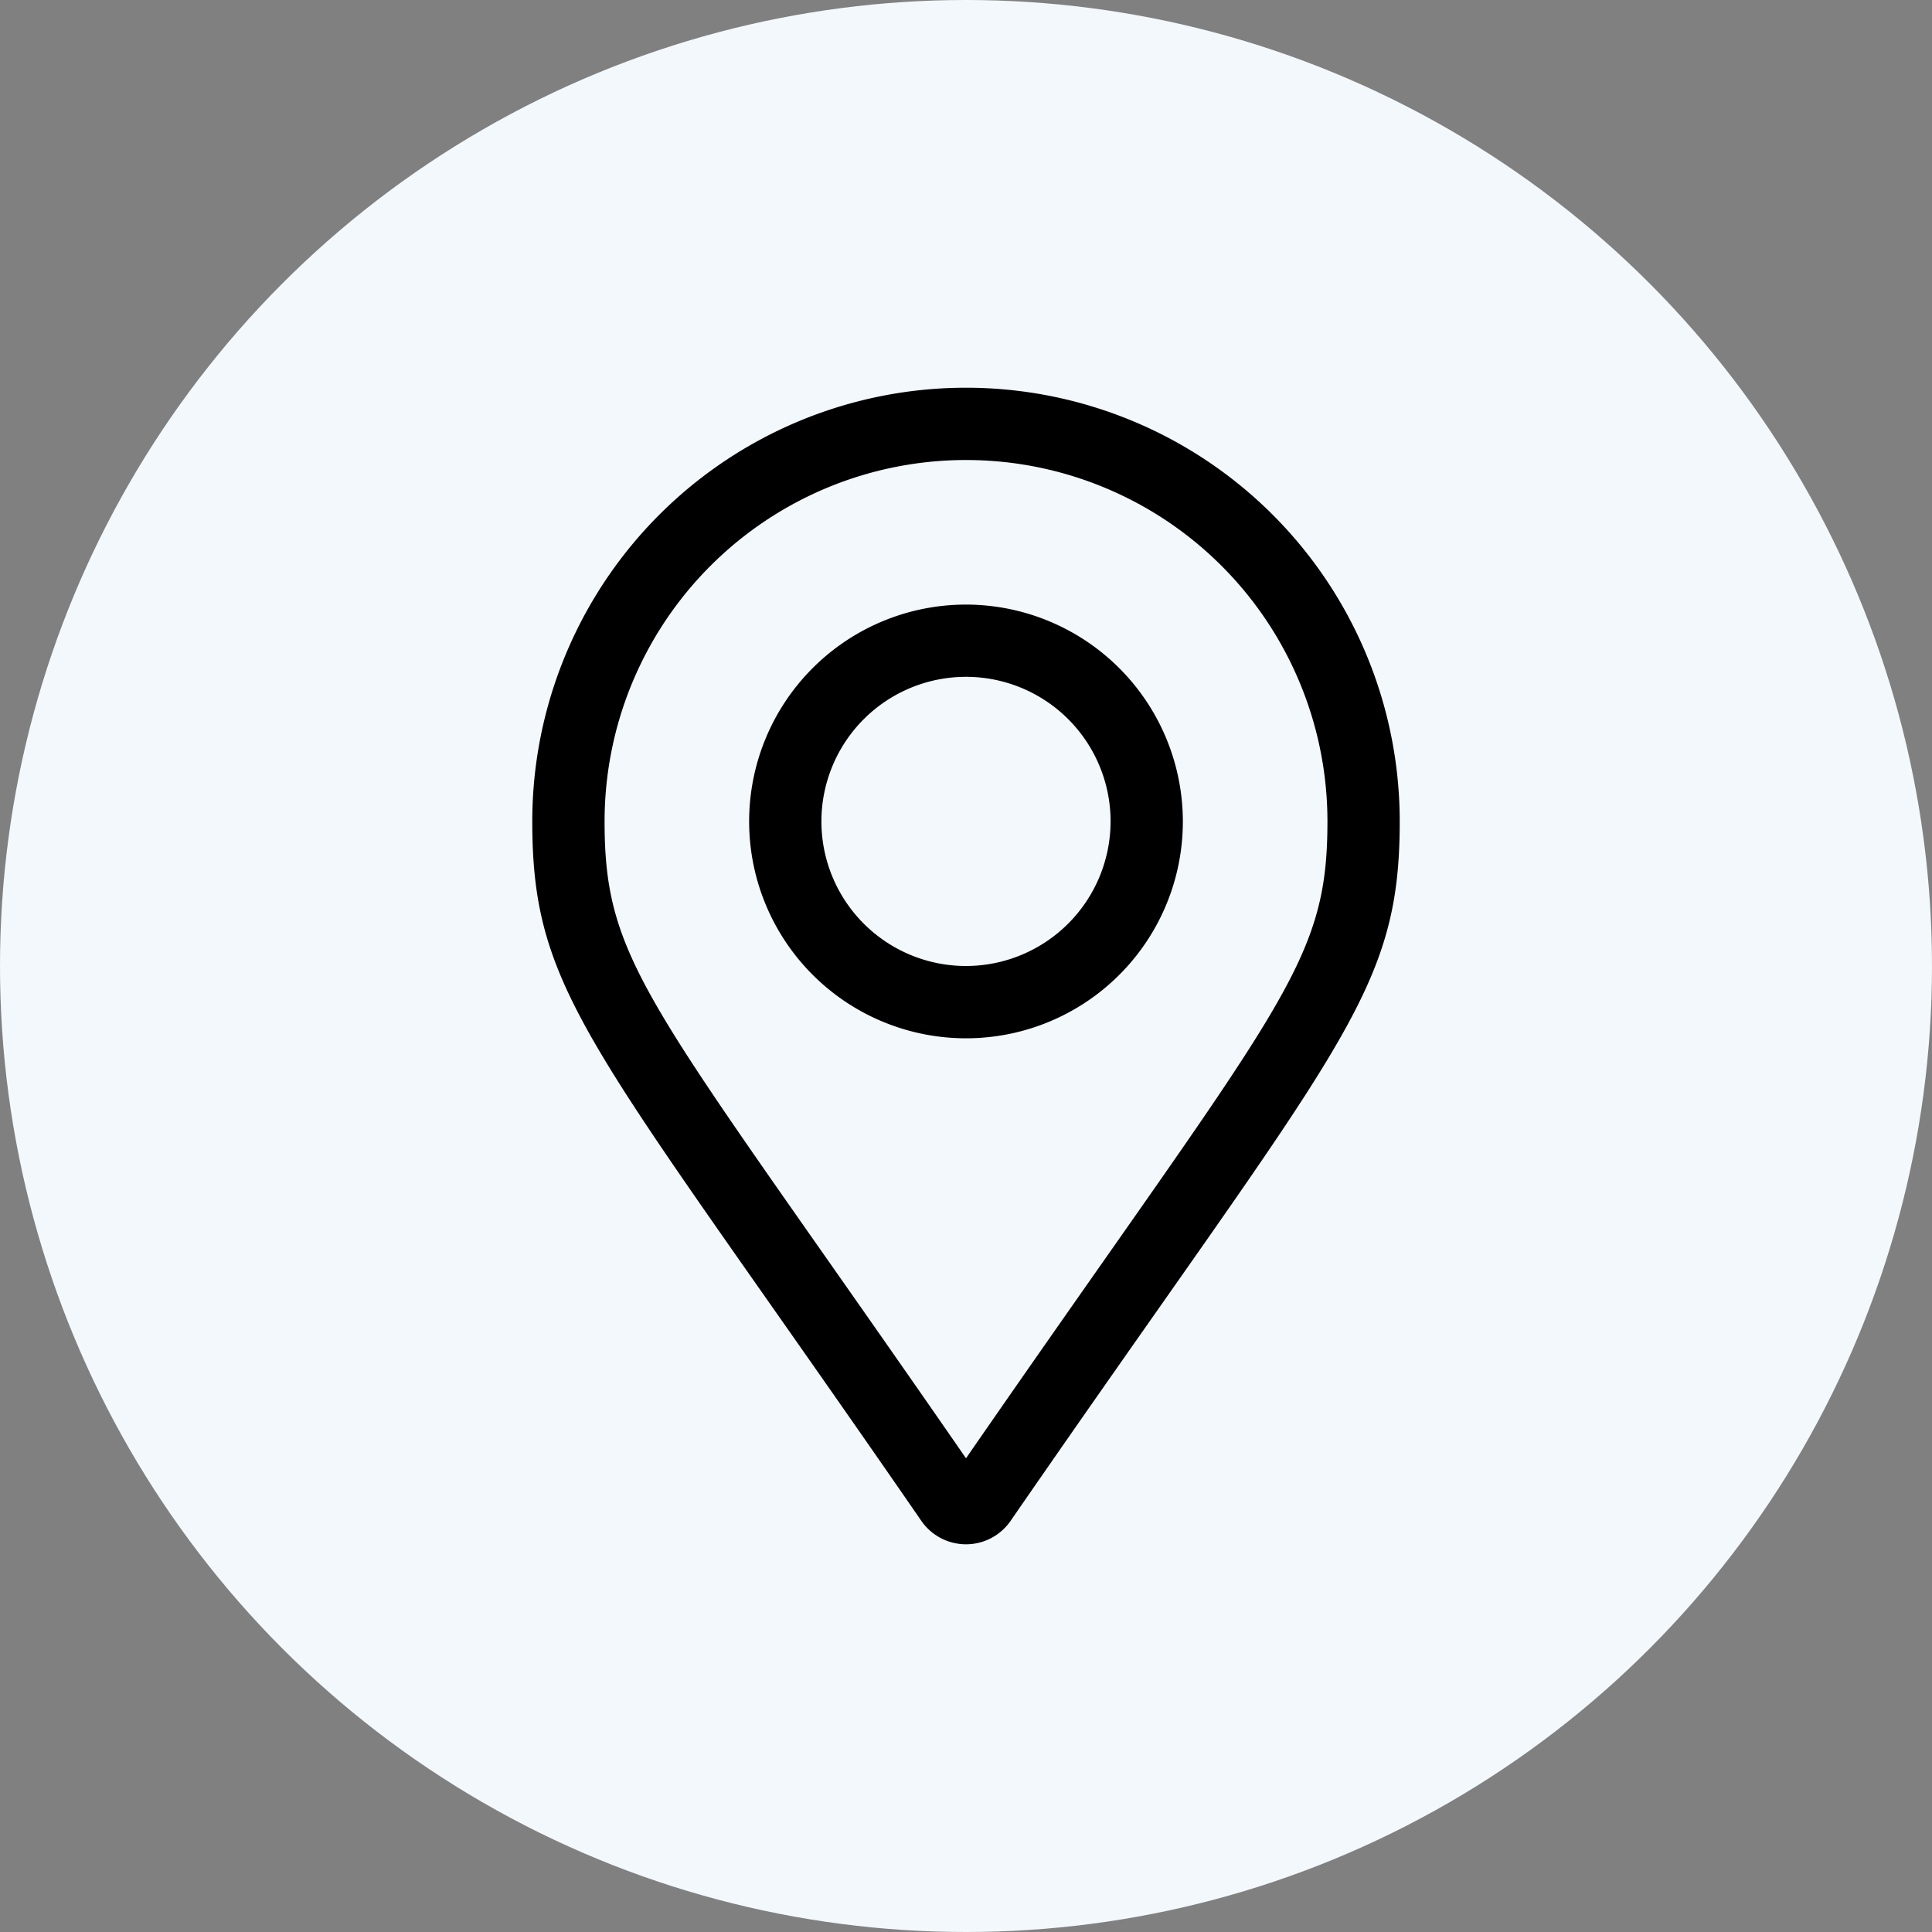 <svg id="Laag_1" data-name="Laag 1" xmlns="http://www.w3.org/2000/svg" viewBox="0 0 73 73">
  <rect x="0" y="0" width="73" height="73" fill="#808080" stroke="none"/>
  <title>location-icon</title>
  <circle cx="36.5" cy="36.5" r="36.5" style="fill: #f3f8fc"/>
  <path d="M36.5,22.844a8.194,8.194,0,1,0,8.194,8.194A8.203,8.203,0,0,0,36.5,22.844ZM36.5,36.5a5.463,5.463,0,1,1,5.463-5.463A5.469,5.469,0,0,1,36.5,36.5Zm0-21.85A16.387,16.387,0,0,0,20.112,31.038c0,6.607,2.302,8.452,14.703,26.431a2.049,2.049,0,0,0,3.368,0C50.586,39.49,52.888,37.645,52.888,31.038A16.387,16.387,0,0,0,36.5,14.65Zm0,40.451C24.611,37.907,22.844,36.542,22.844,31.038a13.656,13.656,0,0,1,27.313,0C50.156,36.542,48.39,37.906,36.5,55.101Z"/>
</svg>
